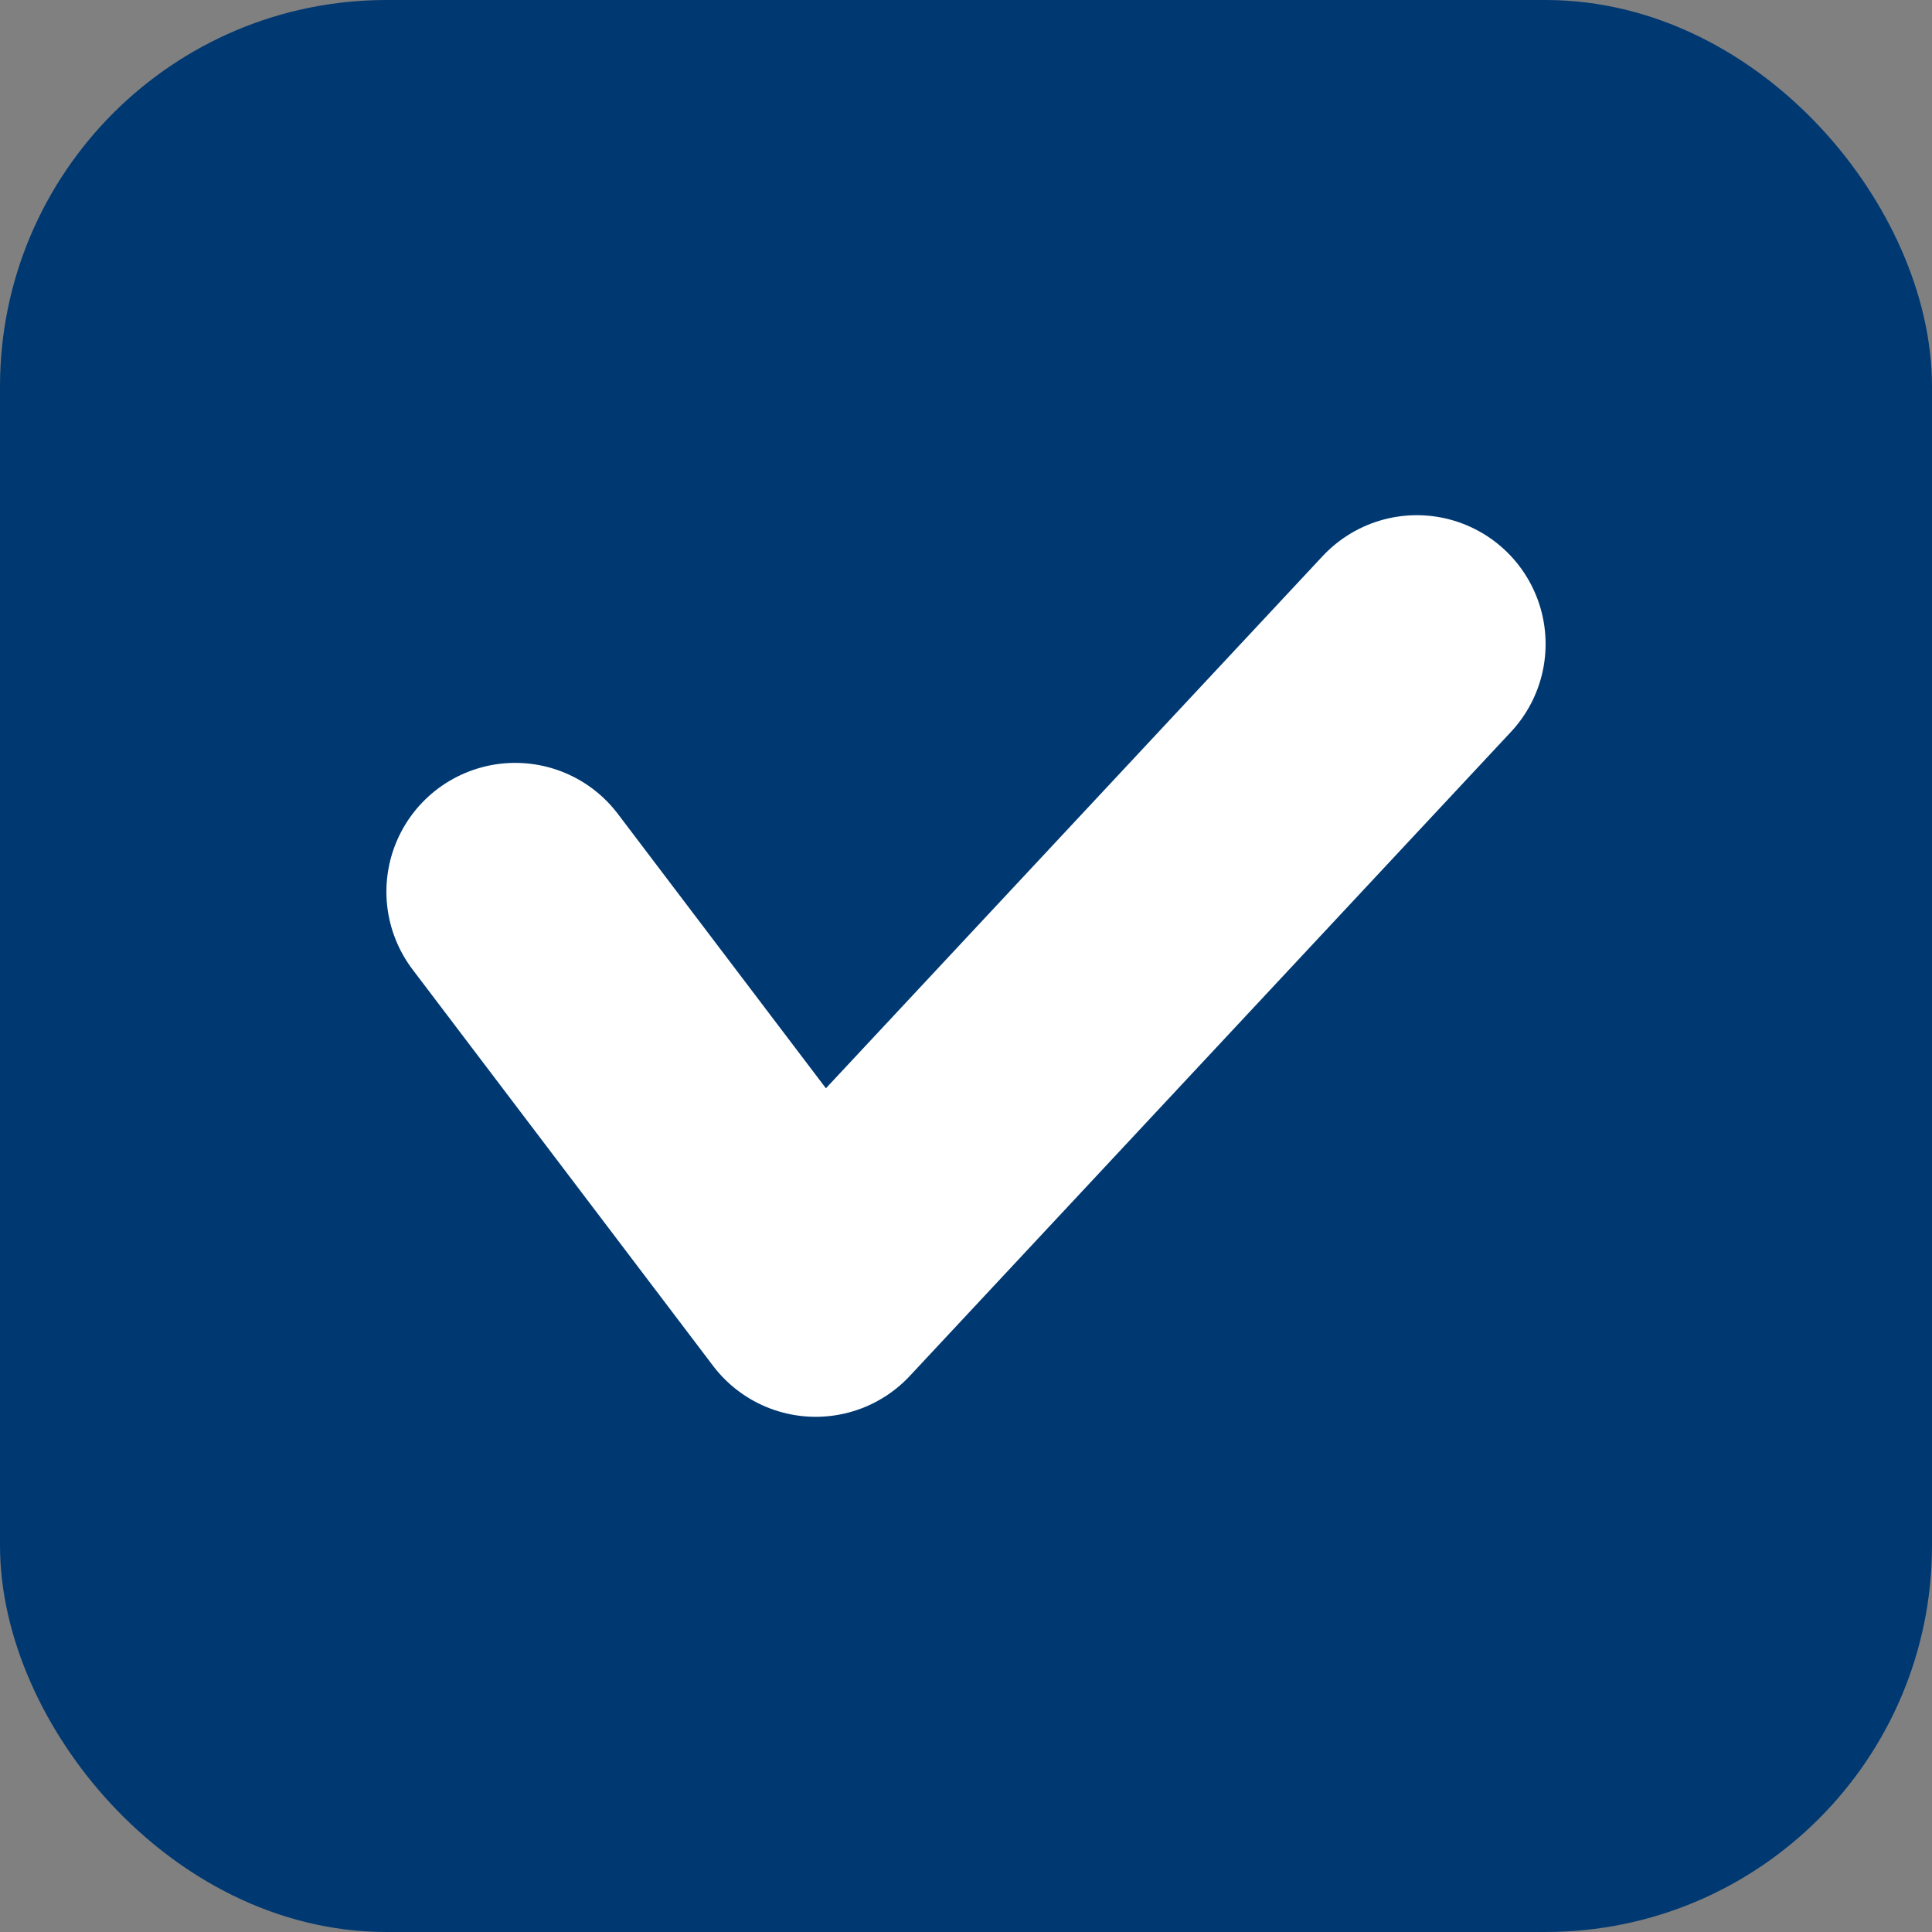 <svg width="15" height="15" viewBox="0 0 15 15" fill="none" xmlns="http://www.w3.org/2000/svg">
<rect x="0" y="0" width="15" height="15" fill="#808080" stroke="none"/>
<rect x="0.5" y="0.5" width="14" height="14" rx="2.5" fill="#003972" stroke="#003972"/>
<path d="M4 6.923L6.333 10L11 5" stroke="white" stroke-width="2" stroke-linecap="round" stroke-linejoin="round"/>
</svg>
